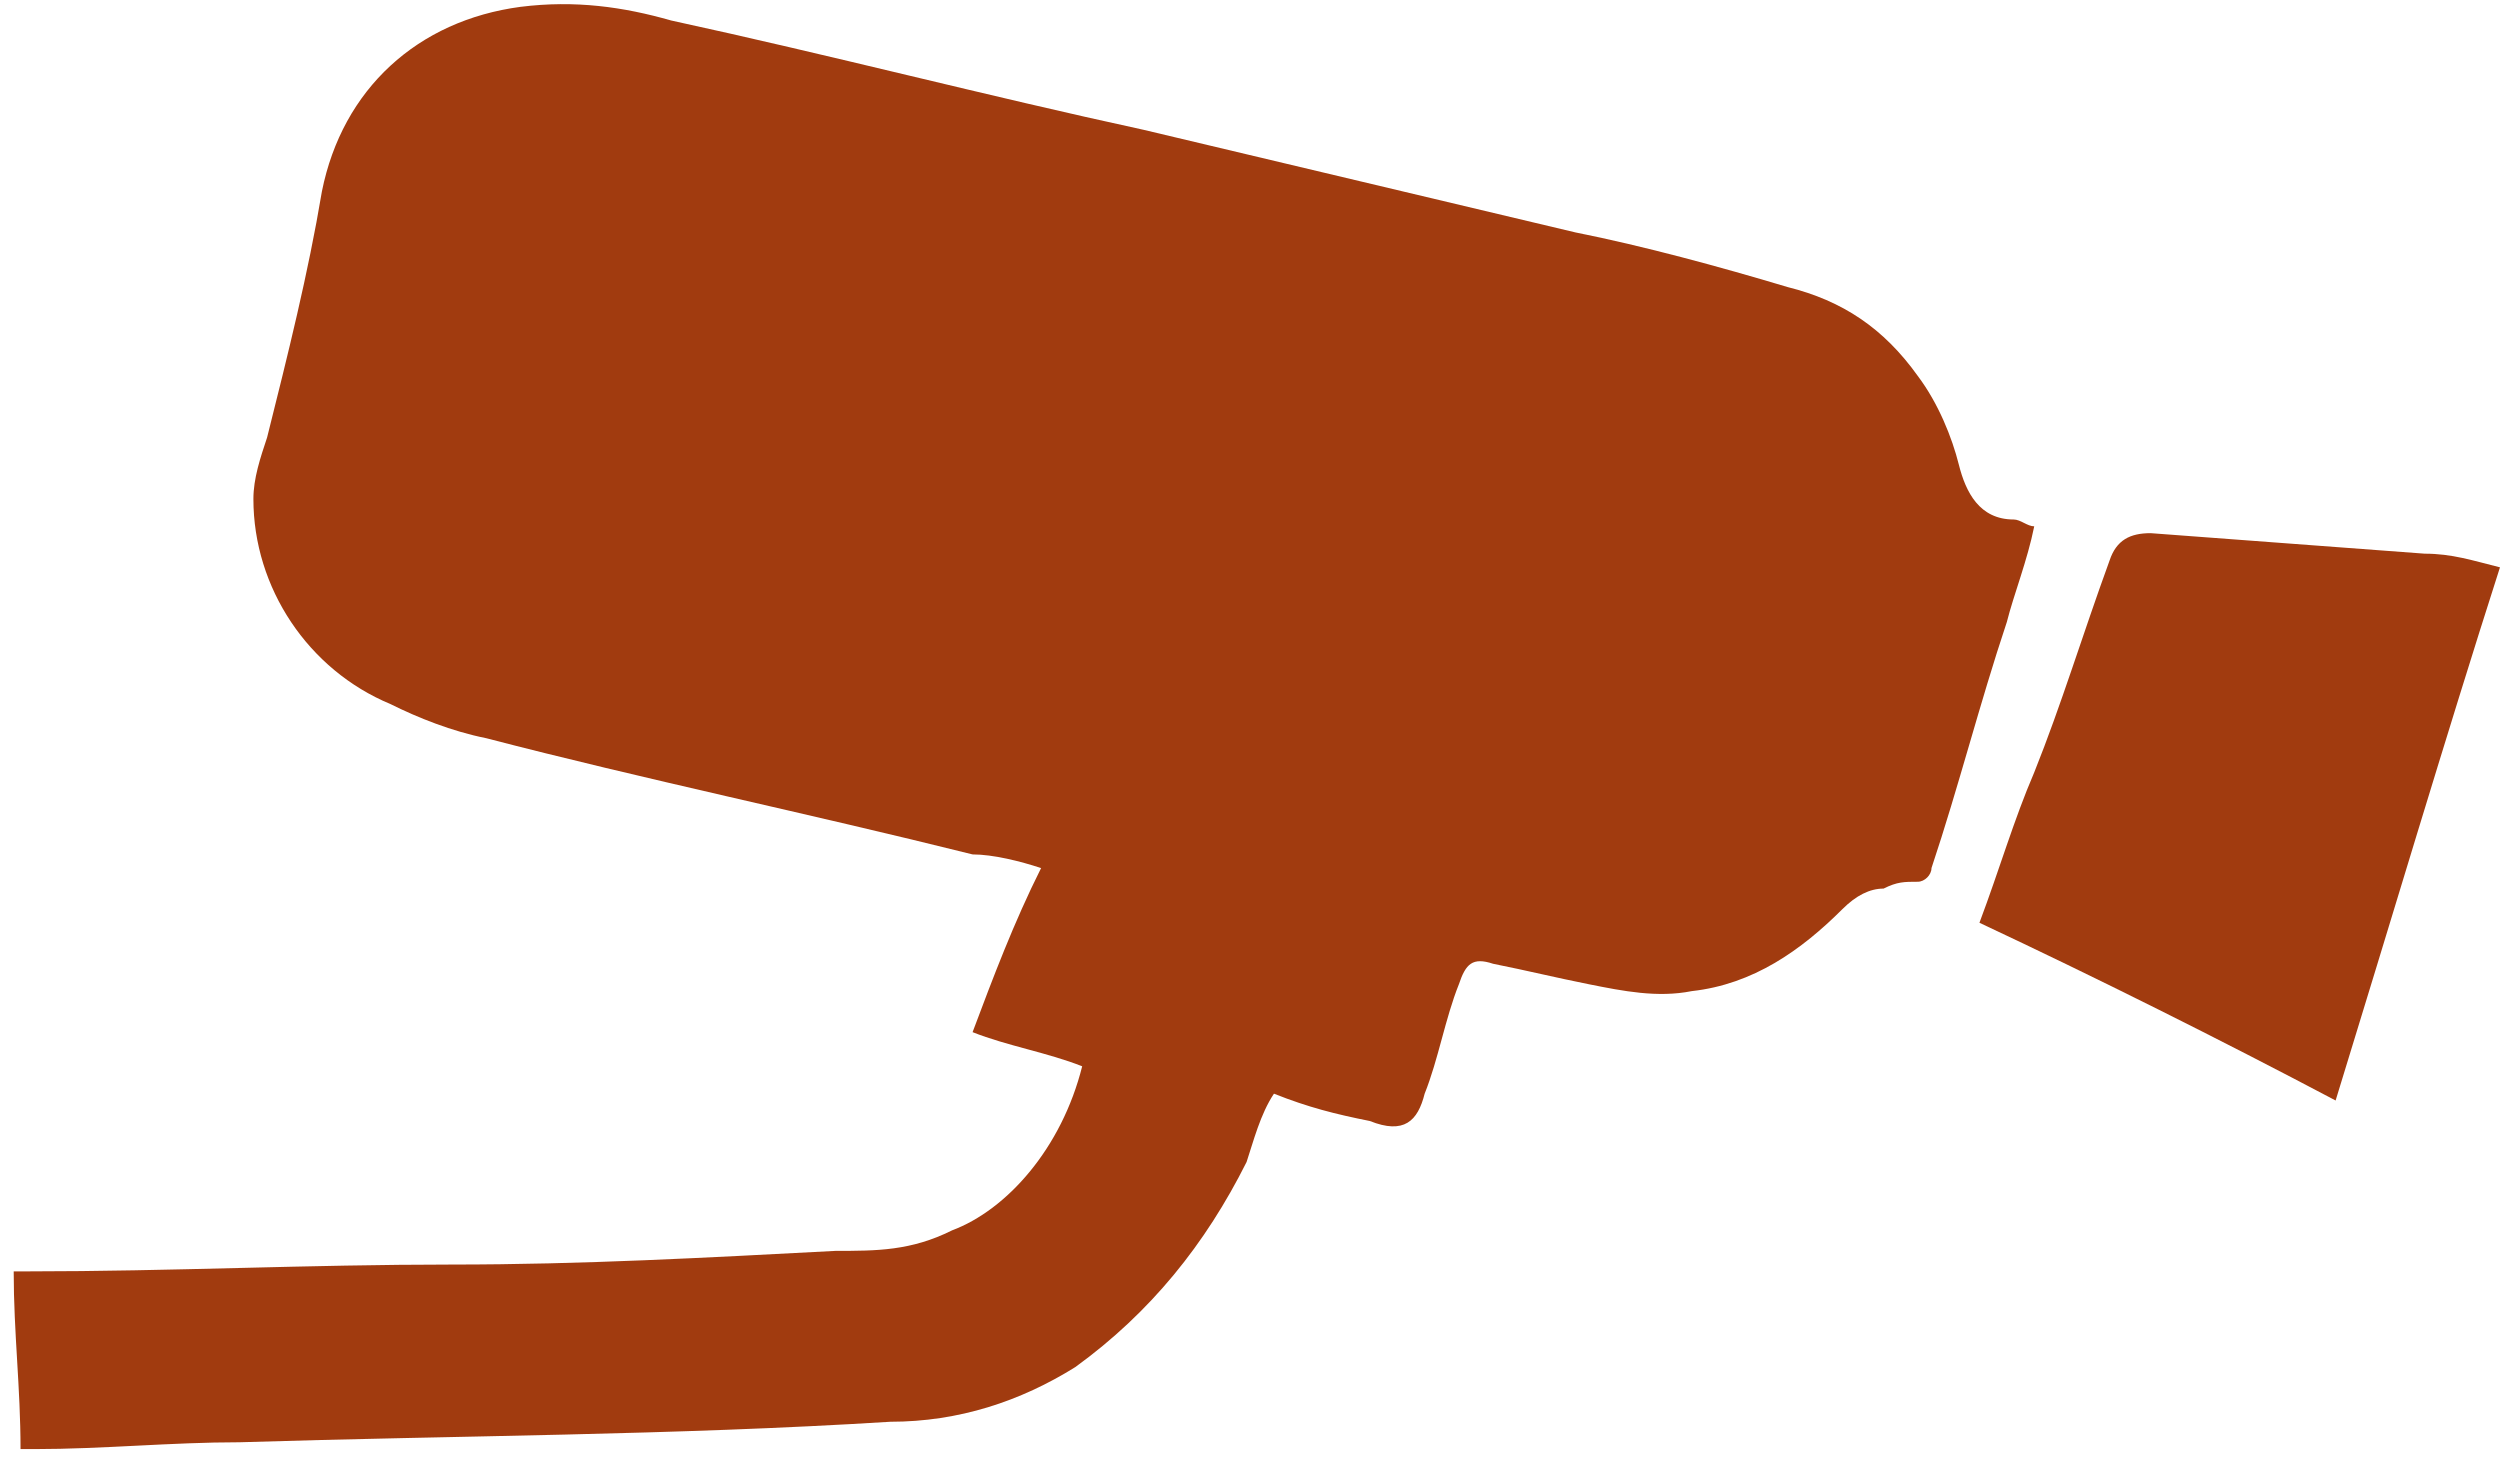 <svg width="94" height="55" viewBox="0 0 94 55" fill="none" xmlns="http://www.w3.org/2000/svg">
<g clip-path="url(#clip0_69_1352)">
<path d="M40.69 40.093C39.402 39.58 37.857 39.322 36.569 38.809C37.342 36.752 38.115 34.696 39.145 32.64C38.372 32.383 37.342 32.126 36.569 32.126C30.389 30.584 24.208 29.299 18.285 27.757C16.997 27.5 15.709 26.986 14.679 26.472C11.589 25.187 9.528 22.103 9.528 18.762C9.528 17.991 9.786 17.22 10.043 16.449C10.816 13.365 11.589 10.28 12.104 7.196C12.876 3.341 15.709 0.771 19.572 0.257C21.633 6.66678e-05 23.435 0.257 25.238 0.771C31.161 2.056 37.084 3.598 43.008 4.883C48.416 6.168 53.824 7.453 59.233 8.738C61.808 9.252 64.641 10.023 67.216 10.794C69.276 11.309 70.822 12.336 72.109 14.136C72.882 15.164 73.397 16.449 73.654 17.477C73.912 18.505 74.427 19.533 75.715 19.533C75.972 19.533 76.23 19.79 76.487 19.79C76.23 21.075 75.715 22.36 75.457 23.388C74.427 26.472 73.654 29.556 72.624 32.64C72.624 32.897 72.367 33.154 72.109 33.154C71.594 33.154 71.337 33.154 70.822 33.411C70.306 33.411 69.791 33.668 69.276 34.182C67.731 35.724 65.928 37.009 63.611 37.266C62.323 37.523 61.035 37.266 59.748 37.009C58.46 36.752 57.43 36.495 56.142 36.238C55.369 35.981 55.112 36.238 54.854 37.009C54.339 38.294 54.082 39.837 53.567 41.122C53.309 42.15 52.794 42.664 51.506 42.15C50.219 41.893 49.189 41.636 47.901 41.122C47.386 41.893 47.128 42.921 46.871 43.692C45.326 46.776 43.265 49.346 40.432 51.402C38.372 52.687 36.054 53.458 33.479 53.458C25.238 53.972 17.254 53.972 9.013 54.229C6.438 54.229 3.863 54.486 1.287 54.486C1.287 54.486 1.03 54.486 0.772 54.486C0.772 52.173 0.515 50.117 0.515 47.804C0.772 47.804 0.772 47.804 1.03 47.804C6.438 47.804 11.589 47.547 16.997 47.547C21.89 47.547 26.526 47.29 31.419 47.033C32.964 47.033 34.252 47.033 35.797 46.262C37.857 45.491 39.917 43.178 40.69 40.093Z" fill="#A13B0F"/>
<path d="M87.819 41.379C83.441 39.066 78.805 36.752 74.427 34.696C75.199 32.64 75.714 30.841 76.487 29.042C77.517 26.472 78.29 23.902 79.32 21.075C79.577 20.304 80.093 20.047 80.865 20.047C84.213 20.304 87.819 20.561 91.166 20.818C92.197 20.818 92.969 21.075 93.999 21.332C91.939 27.757 89.879 34.696 87.819 41.379Z" fill="#A13B0F"/>
</g>
<defs>
<clipPath id="clip0_69_1352">
<rect width="94" height="55" fill="white"/>
</clipPath>
</defs>
</svg>
